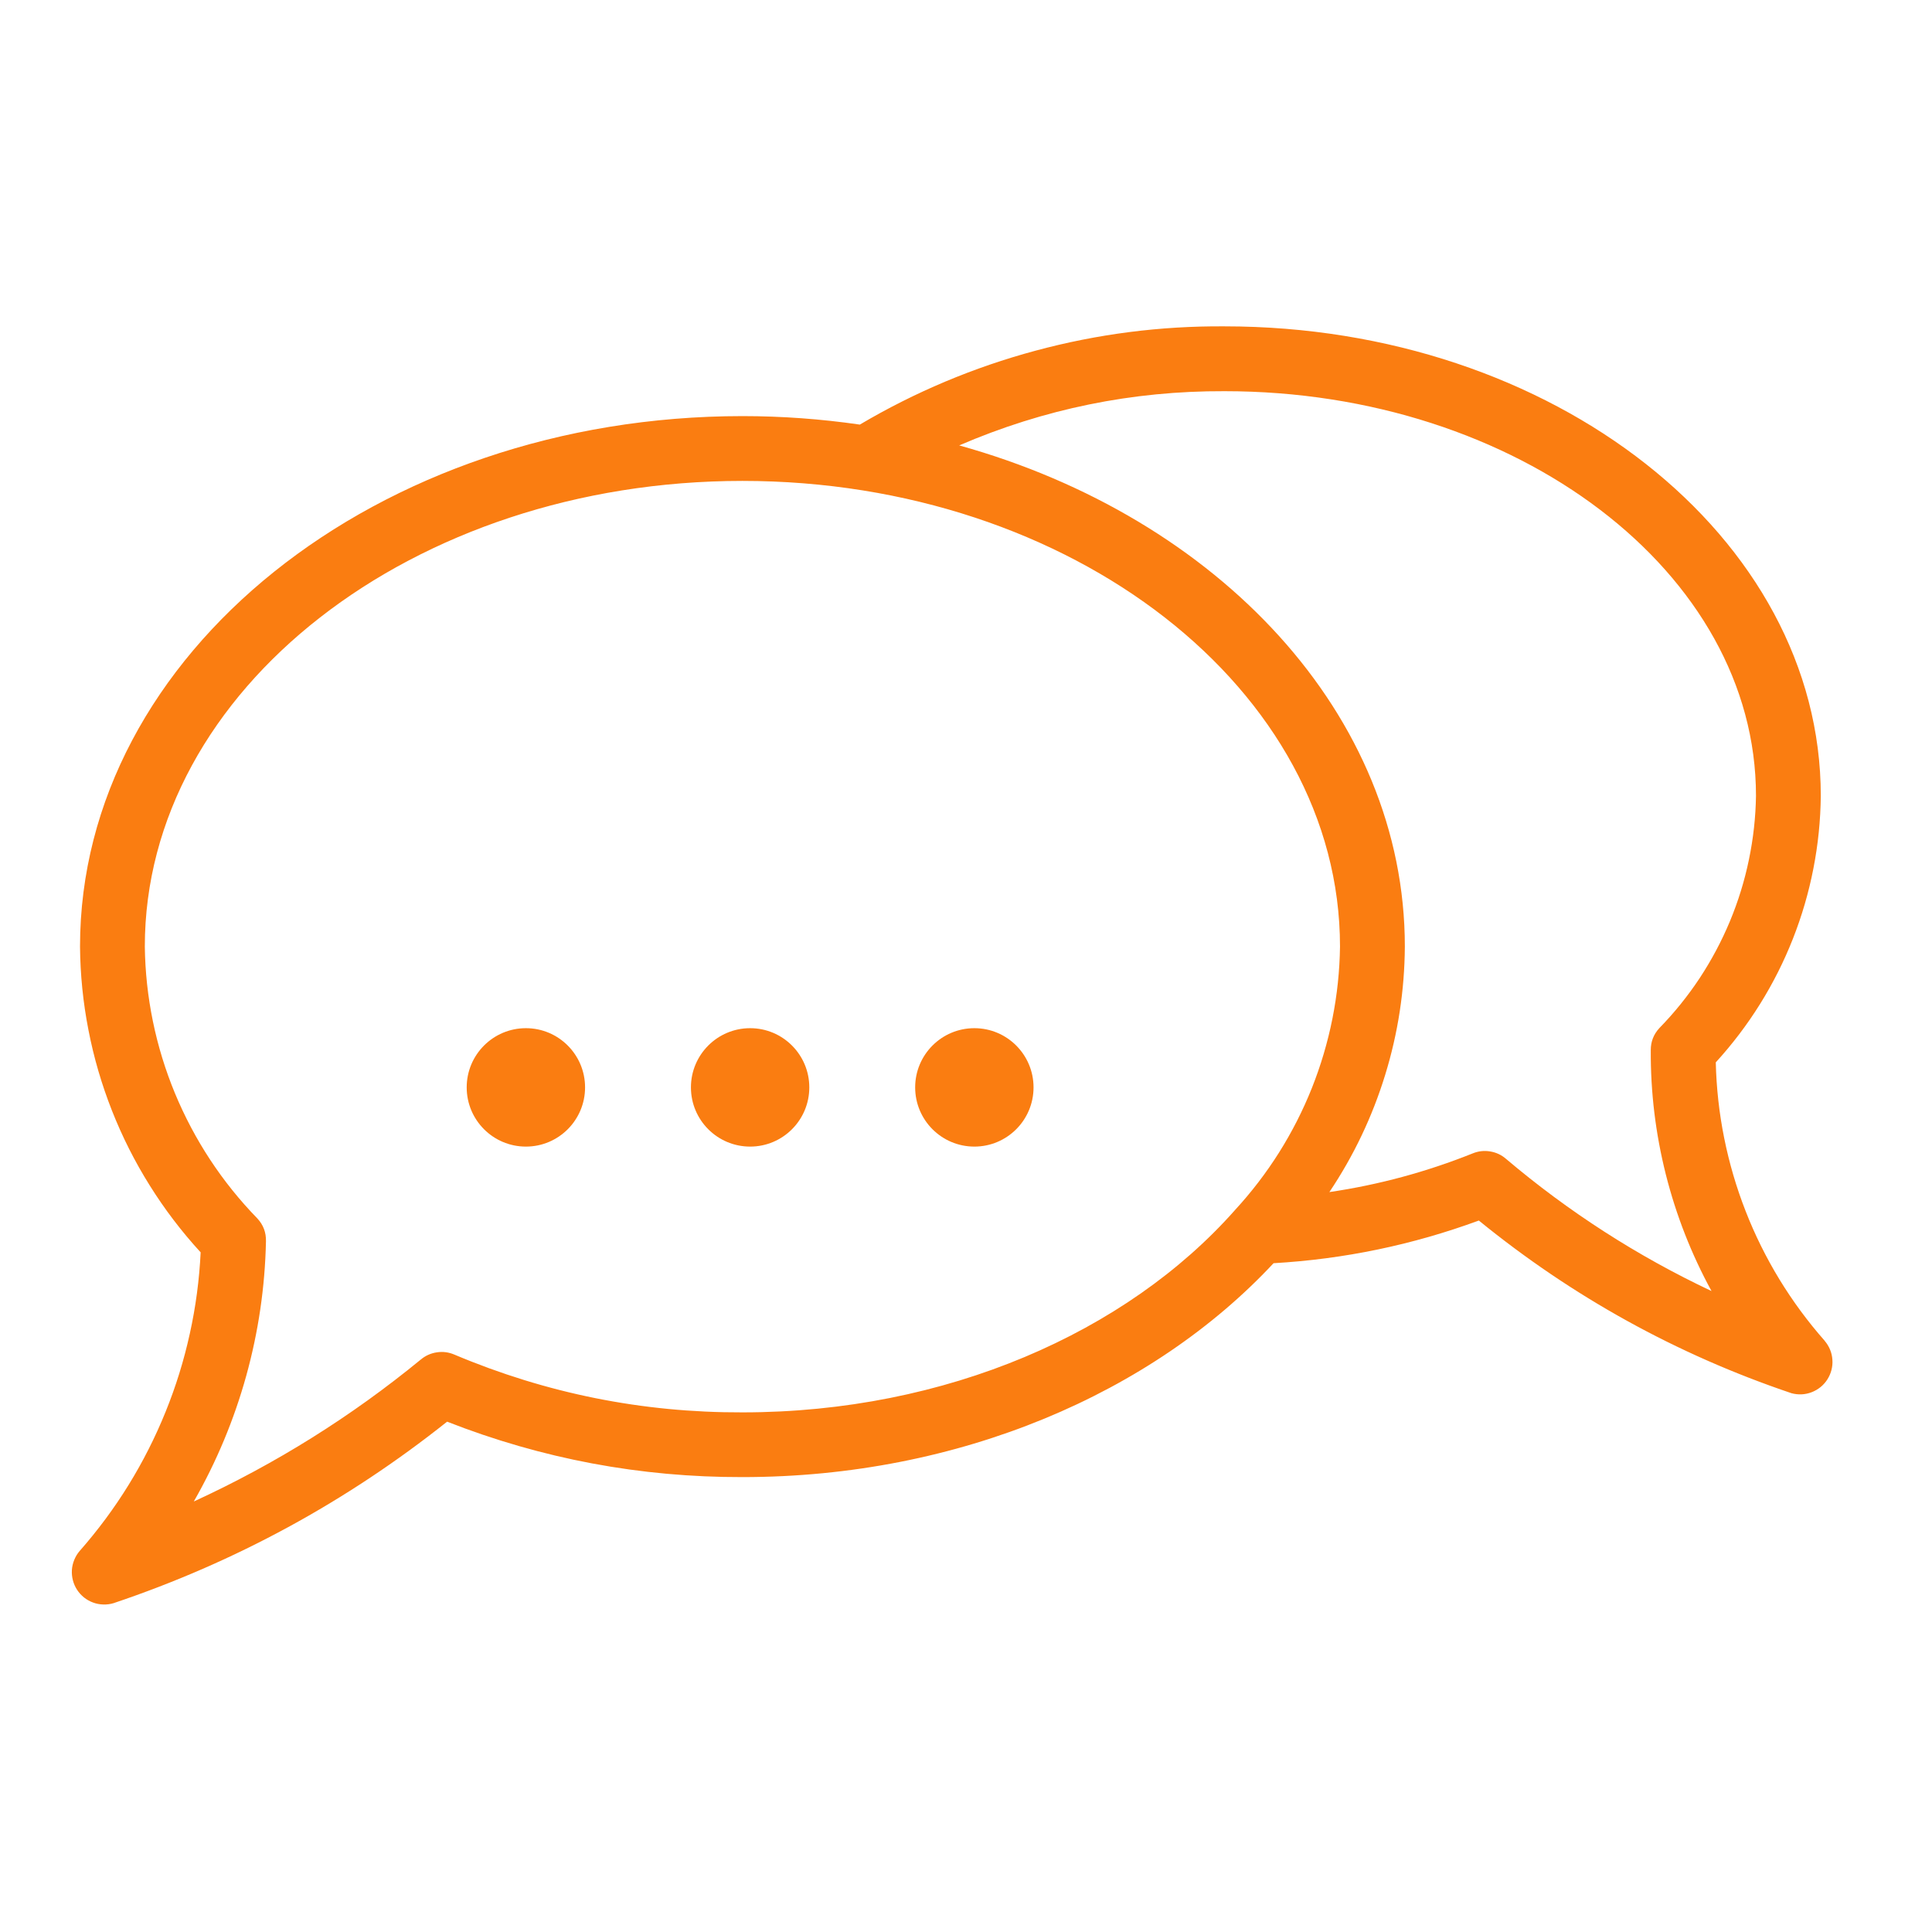 <svg xmlns="http://www.w3.org/2000/svg" xmlns:xlink="http://www.w3.org/1999/xlink" width="250" zoomAndPan="magnify" viewBox="0 0 187.5 187.5" height="250" preserveAspectRatio="xMidYMid meet" version="1.0"><defs><clipPath id="3837ef06f5"><path d="M 6 31.633 L 178 31.633 L 178 155.801 L 6 155.801 Z M 6 31.633 " clip-rule="nonzero"/></clipPath><clipPath id="1086150c02"><path d="M 45.293 99.785 L 56.781 99.785 L 56.781 111.277 L 45.293 111.277 Z M 45.293 99.785 " clip-rule="nonzero"/></clipPath><clipPath id="06a2de970d"><path d="M 51.039 99.785 C 47.863 99.785 45.293 102.359 45.293 105.531 C 45.293 108.703 47.863 111.277 51.039 111.277 C 54.211 111.277 56.781 108.703 56.781 105.531 C 56.781 102.359 54.211 99.785 51.039 99.785 Z M 51.039 99.785 " clip-rule="nonzero"/></clipPath><clipPath id="ce7c716937"><path d="M 67.055 99.785 L 78.543 99.785 L 78.543 111.277 L 67.055 111.277 Z M 67.055 99.785 " clip-rule="nonzero"/></clipPath><clipPath id="5759e308e2"><path d="M 72.801 99.785 C 69.625 99.785 67.055 102.359 67.055 105.531 C 67.055 108.703 69.625 111.277 72.801 111.277 C 75.973 111.277 78.543 108.703 78.543 105.531 C 78.543 102.359 75.973 99.785 72.801 99.785 Z M 72.801 99.785 " clip-rule="nonzero"/></clipPath><clipPath id="1a48e61a15"><path d="M 88.816 99.785 L 100.305 99.785 L 100.305 111.277 L 88.816 111.277 Z M 88.816 99.785 " clip-rule="nonzero"/></clipPath><clipPath id="17268b18cf"><path d="M 94.562 99.785 C 91.387 99.785 88.816 102.359 88.816 105.531 C 88.816 108.703 91.387 111.277 94.562 111.277 C 97.734 111.277 100.305 108.703 100.305 105.531 C 100.305 102.359 97.734 99.785 94.562 99.785 Z M 94.562 99.785 " clip-rule="nonzero"/></clipPath></defs><g clip-path="url(#3837ef06f5)"><path fill="#fa7d11" d="M 177.082 130.117 C 175.445 128.262 173.984 126.277 172.695 124.168 C 171.41 122.055 170.312 119.848 169.414 117.543 C 168.512 115.238 167.82 112.875 167.332 110.449 C 166.844 108.023 166.574 105.574 166.516 103.102 C 168.117 101.348 169.551 99.461 170.809 97.445 C 172.066 95.43 173.129 93.32 174 91.109 C 174.871 88.898 175.535 86.625 175.988 84.297 C 176.445 81.965 176.684 79.609 176.707 77.234 C 176.707 52.113 150.75 31.672 118.84 31.672 C 112.617 31.629 106.504 32.414 100.492 34.035 C 94.484 35.652 88.801 38.043 83.445 41.207 C 79.668 40.66 75.871 40.383 72.055 40.383 C 36.605 40.383 7.766 63.477 7.766 91.867 C 7.789 94.594 8.062 97.297 8.586 99.973 C 9.105 102.648 9.867 105.254 10.867 107.789 C 11.867 110.324 13.09 112.75 14.539 115.059 C 15.984 117.371 17.629 119.531 19.473 121.539 C 19.344 124.199 18.996 126.828 18.422 129.426 C 17.852 132.027 17.066 134.562 16.066 137.027 C 15.066 139.496 13.867 141.863 12.469 144.129 C 11.07 146.395 9.488 148.523 7.73 150.523 C 7.508 150.781 7.336 151.066 7.207 151.383 C 7.078 151.695 7 152.023 6.977 152.363 C 6.957 152.703 6.988 153.039 7.074 153.367 C 7.16 153.695 7.293 154.004 7.48 154.289 C 7.664 154.574 7.891 154.82 8.156 155.035 C 8.422 155.246 8.715 155.41 9.035 155.527 C 9.355 155.645 9.684 155.707 10.023 155.715 C 10.363 155.727 10.699 155.684 11.023 155.586 C 22.844 151.609 33.633 145.738 43.391 137.973 C 52.602 141.582 62.156 143.375 72.055 143.352 C 93.129 143.352 111.867 135.176 123.598 122.594 C 130.445 122.199 137.082 120.82 143.52 118.453 C 152.621 125.863 162.73 131.449 173.852 135.207 C 174.176 135.297 174.508 135.336 174.844 135.32 C 175.184 135.305 175.508 135.234 175.824 135.113 C 176.137 134.992 176.426 134.824 176.688 134.613 C 176.949 134.398 177.172 134.148 177.352 133.863 C 177.531 133.578 177.664 133.273 177.746 132.945 C 177.828 132.621 177.859 132.289 177.832 131.949 C 177.809 131.613 177.734 131.289 177.605 130.977 C 177.477 130.668 177.301 130.383 177.082 130.125 Z M 72.055 137.07 C 62.355 137.102 53.035 135.234 44.102 131.465 C 43.555 131.23 42.992 131.156 42.406 131.242 C 41.82 131.328 41.301 131.559 40.844 131.938 C 34.09 137.477 26.746 142.07 18.809 145.719 C 21.012 141.867 22.707 137.805 23.895 133.531 C 25.078 129.258 25.719 124.902 25.812 120.469 C 25.832 119.613 25.555 118.871 24.973 118.246 C 23.266 116.492 21.742 114.598 20.398 112.555 C 19.055 110.512 17.918 108.363 16.98 106.105 C 16.047 103.848 15.332 101.52 14.84 99.125 C 14.348 96.73 14.086 94.312 14.055 91.867 C 14.055 66.945 40.074 46.672 72.051 46.672 C 104.027 46.672 130.047 66.945 130.047 91.867 C 130.016 94.219 129.77 96.547 129.312 98.852 C 128.852 101.156 128.188 103.402 127.32 105.586 C 126.449 107.77 125.387 109.855 124.137 111.844 C 122.883 113.832 121.461 115.691 119.867 117.422 L 119.82 117.477 C 109.34 129.297 91.84 137.07 72.055 137.07 Z M 146.156 112.465 C 145.711 112.078 145.195 111.84 144.613 111.746 C 144.031 111.648 143.465 111.715 142.922 111.938 C 138.434 113.734 133.801 114.988 129.016 115.691 C 131.379 112.164 133.184 108.375 134.43 104.32 C 135.68 100.262 136.312 96.113 136.34 91.867 C 136.34 69.379 118.234 50.223 93.09 43.227 C 101.309 39.684 109.891 37.93 118.84 37.965 C 147.281 37.965 170.418 55.574 170.418 77.234 C 170.387 79.324 170.156 81.391 169.73 83.438 C 169.309 85.484 168.691 87.473 167.891 89.402 C 167.086 91.332 166.109 93.168 164.961 94.914 C 163.809 96.656 162.504 98.277 161.043 99.773 C 160.484 100.379 160.203 101.094 160.207 101.918 C 160.184 106 160.672 110.02 161.668 113.98 C 162.668 117.941 164.145 121.711 166.102 125.297 C 158.891 121.895 152.242 117.617 146.156 112.465 Z M 146.156 112.465 " fill-opacity="1" fill-rule="nonzero"/></g><g clip-path="url(#1086150c02)"><g clip-path="url(#06a2de970d)"><path fill="#fa7d11" d="M 45.293 99.785 L 56.781 99.785 L 56.781 111.277 L 45.293 111.277 Z M 45.293 99.785 " fill-opacity="1" fill-rule="nonzero"/></g></g><g clip-path="url(#ce7c716937)"><g clip-path="url(#5759e308e2)"><path fill="#fa7d11" d="M 67.055 99.785 L 78.543 99.785 L 78.543 111.277 L 67.055 111.277 Z M 67.055 99.785 " fill-opacity="1" fill-rule="nonzero"/></g></g><g clip-path="url(#1a48e61a15)"><g clip-path="url(#17268b18cf)"><path fill="#fa7d11" d="M 88.816 99.785 L 100.305 99.785 L 100.305 111.277 L 88.816 111.277 Z M 88.816 99.785 " fill-opacity="1" fill-rule="nonzero"/></g></g></svg>